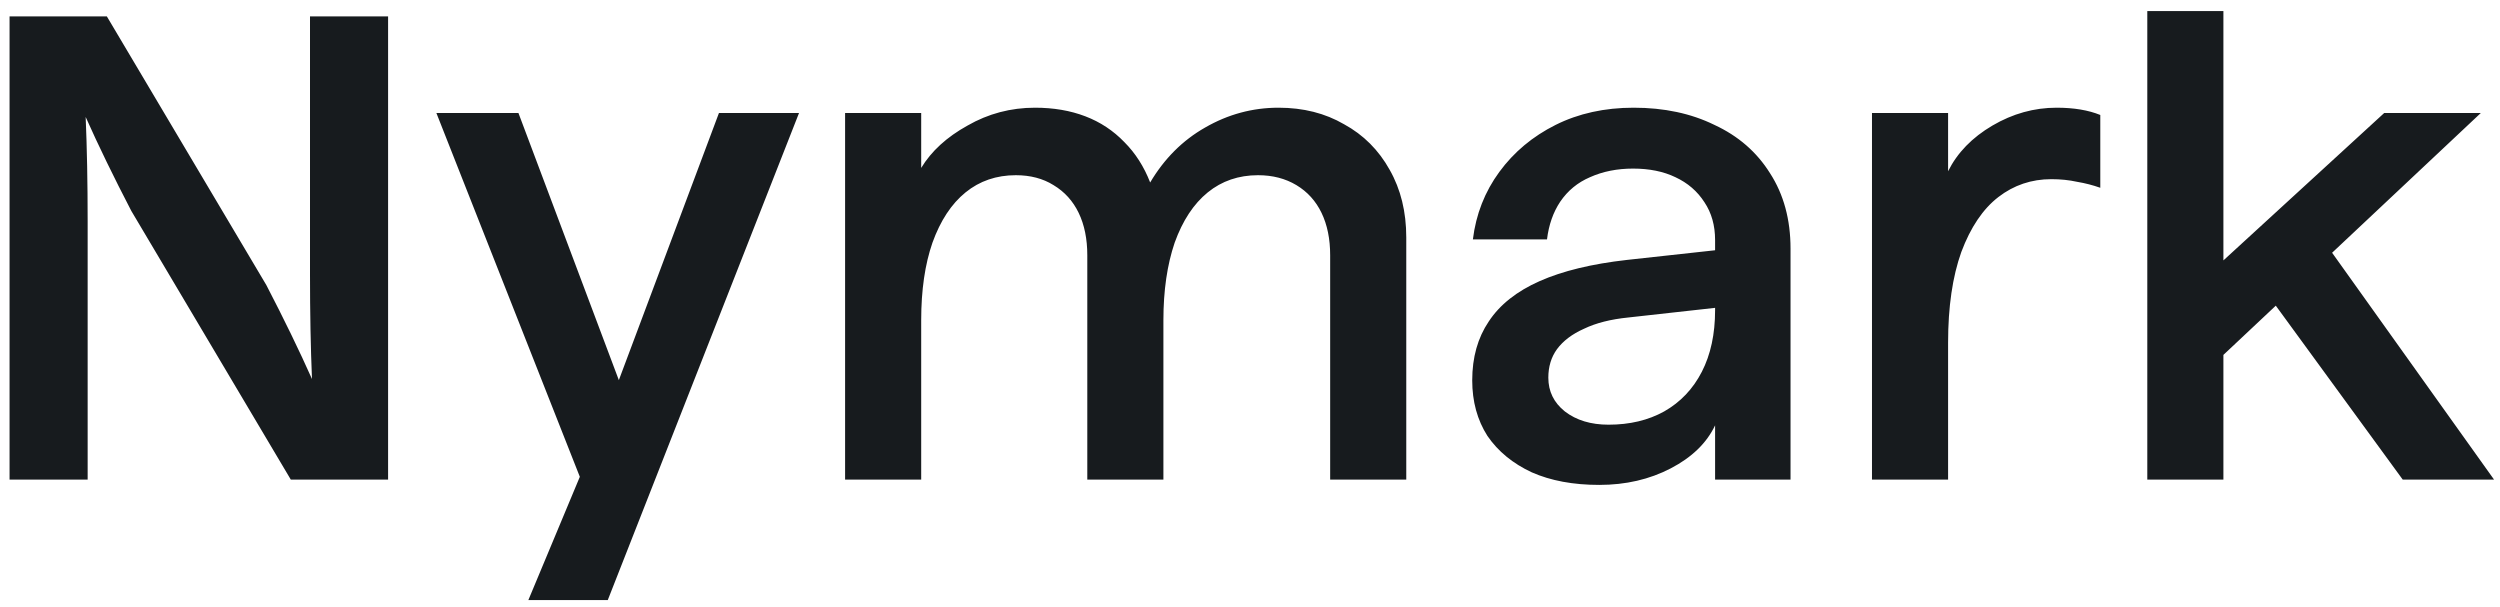 <svg width="136" height="33" viewBox="0 0 136 33" fill="none" xmlns="http://www.w3.org/2000/svg">
<path d="M0.52 0.891H5.812L14.488 15.507C15.448 17.355 16.276 19.059 16.972 20.619C16.9 18.915 16.864 17.019 16.864 14.931V0.891H21.112V26.091H15.82L7.144 11.475C6.184 9.627 5.356 7.923 4.66 6.363C4.732 8.043 4.768 9.939 4.768 12.051V26.091H0.52V0.891ZM33.027 22.383L39.111 6.147H43.467L33.063 32.643H28.743L33.027 22.383ZM23.739 6.147H28.203L34.143 21.951L32.199 27.603L23.739 6.147ZM69.553 5.859C70.897 5.859 72.085 6.159 73.117 6.759C74.173 7.335 75.001 8.163 75.601 9.243C76.201 10.299 76.501 11.523 76.501 12.915V26.091H72.361V13.887C72.361 12.999 72.205 12.231 71.893 11.583C71.581 10.935 71.125 10.431 70.525 10.071C69.925 9.711 69.229 9.531 68.437 9.531C67.381 9.531 66.469 9.843 65.701 10.467C64.933 11.091 64.333 12.003 63.901 13.203C63.493 14.403 63.289 15.807 63.289 17.415V26.091H59.149V13.887C59.149 12.999 58.993 12.231 58.681 11.583C58.369 10.935 57.913 10.431 57.313 10.071C56.737 9.711 56.053 9.531 55.261 9.531C54.205 9.531 53.293 9.843 52.525 10.467C51.757 11.091 51.157 12.003 50.725 13.203C50.317 14.379 50.113 15.783 50.113 17.415V26.091H45.973V6.147H50.113V9.135C50.665 8.223 51.505 7.455 52.633 6.831C53.761 6.183 54.985 5.859 56.305 5.859C57.313 5.859 58.225 6.015 59.041 6.327C59.857 6.639 60.565 7.107 61.165 7.731C61.765 8.331 62.233 9.063 62.569 9.927C63.337 8.631 64.333 7.635 65.557 6.939C66.805 6.219 68.137 5.859 69.553 5.859ZM87.001 26.379C85.585 26.379 84.361 26.151 83.329 25.695C82.297 25.215 81.493 24.555 80.917 23.715C80.365 22.851 80.089 21.843 80.089 20.691C80.089 19.443 80.389 18.375 80.989 17.487C81.589 16.575 82.513 15.843 83.761 15.291C85.009 14.739 86.593 14.355 88.513 14.139L93.769 13.563V16.695L88.585 17.271C87.625 17.367 86.821 17.571 86.173 17.883C85.525 18.171 85.033 18.543 84.697 18.999C84.385 19.431 84.229 19.947 84.229 20.547C84.229 21.291 84.529 21.903 85.129 22.383C85.753 22.863 86.545 23.103 87.505 23.103C88.657 23.103 89.665 22.863 90.529 22.383C91.417 21.879 92.101 21.159 92.581 20.223C93.061 19.287 93.301 18.171 93.301 16.875V13.059C93.301 12.267 93.109 11.583 92.725 11.007C92.341 10.407 91.813 9.951 91.141 9.639C90.493 9.327 89.725 9.171 88.837 9.171C87.973 9.171 87.193 9.327 86.497 9.639C85.825 9.927 85.285 10.371 84.877 10.971C84.493 11.547 84.253 12.231 84.157 13.023H80.125C80.293 11.655 80.773 10.431 81.565 9.351C82.357 8.271 83.377 7.419 84.625 6.795C85.873 6.171 87.289 5.859 88.873 5.859C90.529 5.859 91.993 6.171 93.265 6.795C94.561 7.395 95.569 8.271 96.289 9.423C97.033 10.575 97.405 11.943 97.405 13.527V26.091H93.301V23.139C92.845 24.099 92.041 24.879 90.889 25.479C89.737 26.079 88.441 26.379 87.001 26.379ZM101.836 6.147H105.976V9.315C106.48 8.307 107.284 7.479 108.388 6.831C109.492 6.183 110.656 5.859 111.88 5.859C112.816 5.859 113.608 5.991 114.256 6.255V10.215C113.848 10.071 113.428 9.963 112.996 9.891C112.564 9.795 112.096 9.747 111.592 9.747C110.512 9.747 109.552 10.071 108.712 10.719C107.872 11.367 107.2 12.363 106.696 13.707C106.216 15.051 105.976 16.695 105.976 18.639V26.091H101.836V6.147ZM120.629 14.463L129.701 6.147H134.957L120.629 19.611V14.463ZM123.221 15.831L126.425 13.131L135.677 26.091H130.709L123.221 15.831ZM116.813 0.603H120.953V26.091H116.813V0.603Z" fill="#171B1E"/>
</svg>
